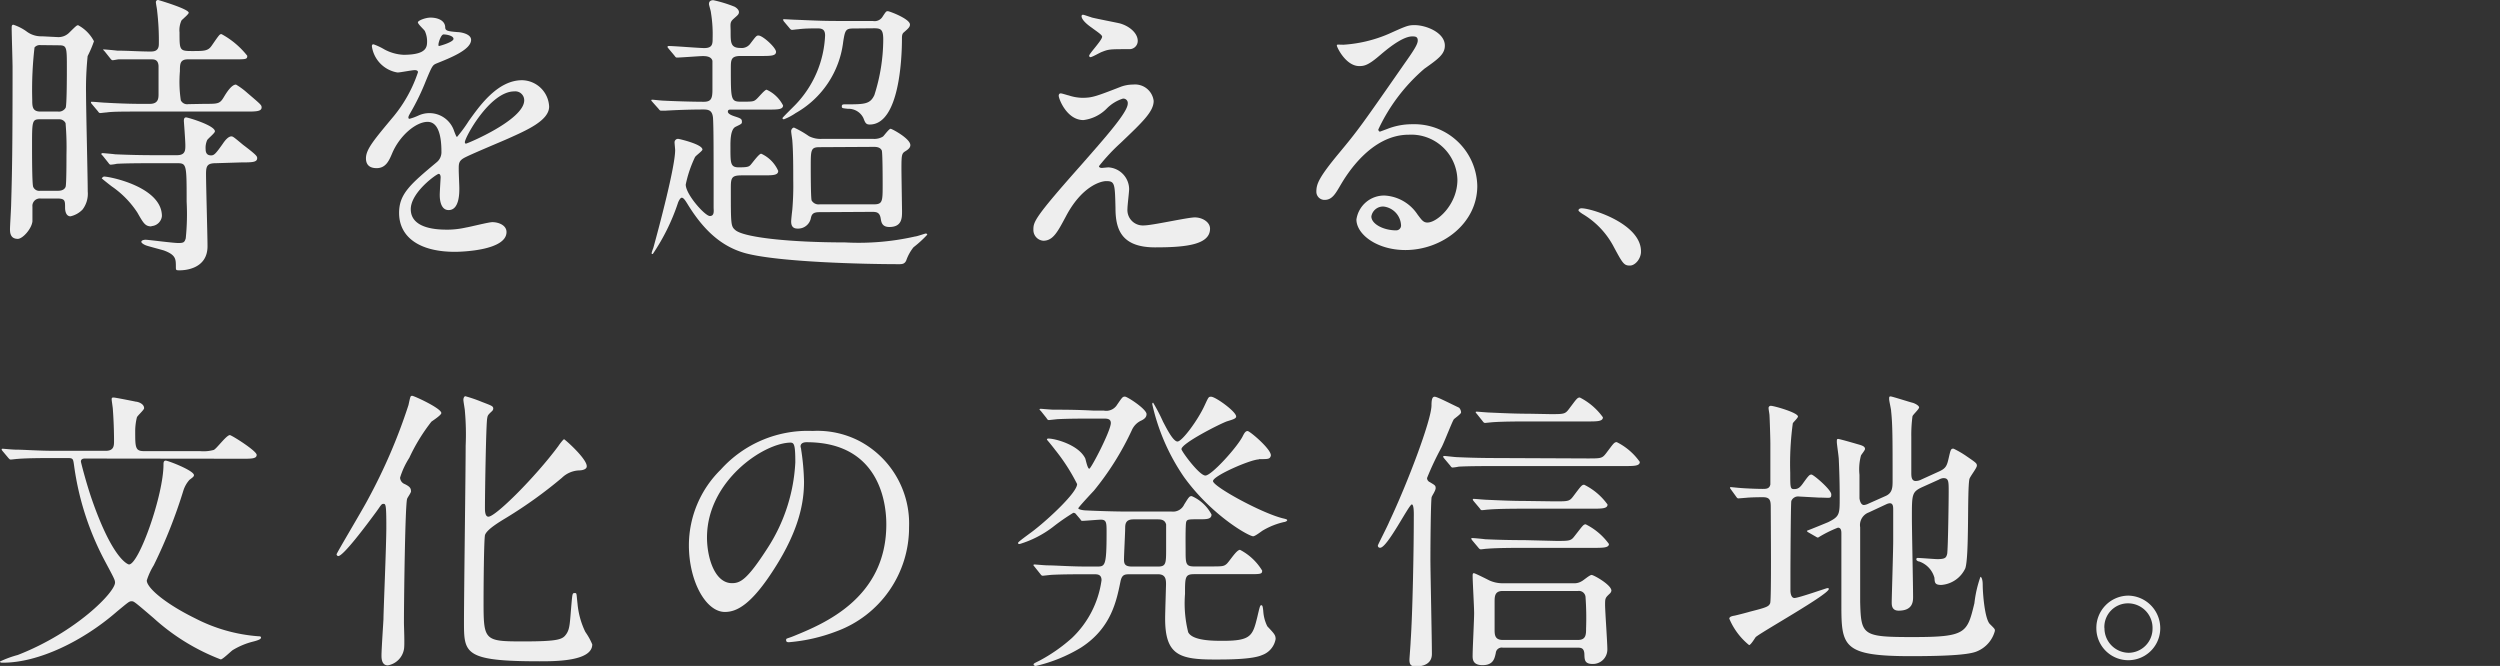 <svg viewBox="0 0 252.76 67.33" xmlns="http://www.w3.org/2000/svg"><rect x="0" y="0" width="252.76" height="67.33" fill="#333333" stroke="none"/><g fill="#eee"><path d="m5.82 3.75a1.53 1.53 0 0 0 1.18-.45c.67-.66.76-.75.9-.75a3.85 3.85 0 0 1 1.6 1.62 11.43 11.43 0 0 1 -.64 1.5 32.47 32.47 0 0 0 -.16 3.84c0 1.56.17 8.46.17 9.84a2.63 2.63 0 0 1 -.52 1.83 2.43 2.43 0 0 1 -1.22.69c-.52 0-.55-.69-.55-.87 0-.72 0-.93-.81-.93h-1.67a.75.75 0 0 0 -.82.84v1.47c-.09.78-1 1.77-1.48 1.77-.79 0-.79-.69-.79-1s.12-2.19.12-2.61c.09-3.18.14-5.31.14-13.71 0-.63-.09-3.42-.09-4 0-.15 0-.33.17-.33a4.85 4.85 0 0 1 1.31.66 2.44 2.44 0 0 0 1.6.51zm-.06 15.54c.26 0 .7 0 .87-.39.09-.21.09-2.61.09-3.24a29.87 29.87 0 0 0 -.09-3.21.7.7 0 0 0 -.63-.39h-2c-.76 0-.76.24-.76 2.7 0 .84 0 3.93.12 4.14a.66.66 0 0 0 .7.39zm-1.66-14.73a.7.7 0 0 0 -.61.24 37.13 37.13 0 0 0 -.23 5.28c0 .66 0 1.2.82 1.2h1.77a.79.79 0 0 0 .79-.39c.12-.3.12-3.42.12-4 0-2.16 0-2.31-.84-2.31zm16.62 5.94c1.37 0 1.51 0 1.95-.75.2-.33.73-1.2 1.19-1.2a7.24 7.24 0 0 1 1.14.84c1.37 1.17 1.45 1.23 1.45 1.47 0 .42-.61.42-1.57.42h-11c-1.37 0-2.56 0-3.11.09-.12 0-.55.06-.64.06s-.15-.06-.23-.18l-.58-.69c-.12-.15-.12-.15-.12-.21s0-.06.09-.06c.23 0 1.13.09 1.31.09 1 .06 2.47.12 3.43.12h1.13c.87 0 .87-.6.87-1 0-.63 0-2.28 0-2.82-.03-.68-.46-.68-.75-.68-.93 0-2.42 0-3.28 0-.09 0-.52.09-.61.09s-.17-.09-.26-.21l-.55-.69c-.12-.12-.15-.15-.15-.18s.07-.01.13-.01 1.11.09 1.28.12c1 0 2.33.09 3.35.09.32 0 .87 0 .87-.75a25.48 25.48 0 0 0 -.17-3.33c0-.15-.12-.72-.12-.84a.22.22 0 0 1 .23-.29s3.08.9 3.08 1.29c0 .15-.64.66-.73.78a2.32 2.32 0 0 0 -.2 1.2c0 1.8 0 1.89 1.25 1.89s1.63 0 2-.54c.81-1.17.81-1.17 1-1.17a8.46 8.46 0 0 1 2.6 2.19c0 .36-.12.36-1.4.36h-4.6c-.81 0-.81.48-.81 1.2a12.7 12.7 0 0 0 .09 2.94.71.71 0 0 0 .76.39zm1.11 6c-.87 0-1 .27-1 1.08 0 1.17.15 6.27.15 7.32 0 2.34-2.39 2.43-2.79 2.43s-.41 0-.41-.36c0-.78 0-1.2-1.22-1.65-.29-.09-1.57-.42-1.8-.51s-.47-.24-.47-.36.17-.21.44-.21 2.76.33 3.29.33.64-.06.76-.48a24 24 0 0 0 .09-3.69c0-3.84 0-3.9-1-3.9h-2.39c-.64 0-2.65 0-3.67.06a4.28 4.28 0 0 1 -.61.09c-.12 0-.17-.09-.26-.21l-.55-.69c-.12-.12-.15-.15-.15-.18s.06-.09.12-.09 1.11.09 1.28.12c1.34.06 2.65.09 4 .09h2.26c.84 0 .84-.51.84-1s-.15-2.4-.15-2.46c0-.24.06-.36.23-.36s2.91.81 2.91 1.41c0 .18-.73.75-.79.9a1.9 1.9 0 0 0 -.15.9c0 .51.26.63.55.63s.44-.12 1.16-1.14c.26-.39.58-.78.9-.78.15 0 .26.09 1.16.84 1.44 1.09 1.44 1.18 1.44 1.37 0 .42-.58.42-1.54.42zm-6.52 6.39c-.64 0-.81-.33-1.43-1.41a9.55 9.55 0 0 0 -2.59-2.64c-.12-.09-1-.78-1-.81s.15-.18.23-.18c.58 0 5.85 1.05 5.85 4a1.13 1.13 0 0 1 -1.06 1.01z"/><path d="m37 16c0-.9.81-1.86 2.79-4.23a13.93 13.93 0 0 0 2.47-4.47c0-.18-.2-.21-.32-.21-.29 0-1.48.24-1.75.24a3.13 3.13 0 0 1 -2.59-2.64c0-.09 0-.21.17-.21a6.48 6.48 0 0 1 1.1.52 4.52 4.52 0 0 0 1.92.54c2.39 0 2.39-.81 2.39-1.41a2.47 2.47 0 0 0 -.23-1c-.09-.15-.7-.69-.7-.87s.76-.48 1.28-.48c.7 0 1.43.27 1.48.93 0 .39.15.45 1.31.54.2 0 1.31.15 1.31.78 0 1-2.12 1.83-3.46 2.37-.44.18-.47.24-1.11 1.77a23.58 23.58 0 0 1 -1.57 3.24c-.15.27-.2.36-.2.48a.11.11 0 0 0 .12.12 5.73 5.73 0 0 0 .9-.33 2.63 2.63 0 0 1 3.61 1.59c.2.51.23.57.29.57a14 14 0 0 0 1.19-1.62c1-1.38 2.85-4.11 5.38-4.11a2.79 2.79 0 0 1 2.74 2.67c0 1.41-2.3 2.4-4.1 3.21-.73.33-4 1.68-4.54 2s-.5.63-.5 1.26c0 .27.06 1.53.06 1.8 0 .48 0 2.19-1.08 2.19-.79 0-.9-1-.9-1.53 0-.3.09-1.74.09-1.77s0-.36-.2-.36-2.82 1.86-2.82 3.57c0 2.07 2.91 2.07 3.75 2.07a8.73 8.73 0 0 0 1.85-.22c.41-.06 2.27-.54 2.65-.54.61 0 1.43.3 1.43 1 0 1.86-4.51 2-5.21 2-3.7 0-5.65-1.56-5.65-3.93 0-1.92 1.11-2.88 3.84-5.16a1.3 1.3 0 0 0 .44-1.05c0-1.35-.23-3-1.4-3s-2.82 1.38-3.58 3.18c-.32.76-.65 1.5-1.57 1.5-.55 0-1.08-.2-1.08-1zm7.39-11.35c.06 0 1.46-.39 1.46-.72s-.73-.45-1-.45-.52.84-.52 1 .01.17.06.17zm2.61 9.72c0 .06 0 .15.12.15s5.88-2.4 5.88-4.38a.9.9 0 0 0 -1-.9c-2.46 0-5 4.65-5 5.13z"/><path d="m66 10.35c-.12-.15-.15-.15-.15-.21s.06-.06.12-.06.9.09 1 .09c1.08.06 3.08.12 4.19.12.73 0 .87-.33.87-1.2 0-.45 0-2.76 0-2.94-.12-.48-.73-.48-1-.48s-2.24.15-2.59.15c-.12 0-.17-.09-.26-.21l-.58-.69c-.09-.12-.12-.15-.12-.18s.06-.09.12-.09c.55 0 3.11.21 3.61.21.84 0 .84-.45.84-1a13.62 13.62 0 0 0 -.17-2.58c0-.15-.2-.75-.2-.87 0-.36.29-.39.44-.39a13.16 13.16 0 0 1 2.15.66c.17.09.44.3.44.54s-.15.33-.55.69-.29.54-.29 1.32c0 1.08 0 1.62 1 1.62a1.08 1.08 0 0 0 1-.45c.55-.72.61-.81.81-.81.44 0 1.78 1.23 1.78 1.65s-.55.42-1.57.42h-2c-1 0-1 .39-1 1.29 0 3.09 0 3.33 1 3.33 1.16 0 1.28 0 1.54-.21s.87-1 1.08-1a3.48 3.48 0 0 1 1.66 1.59c0 .42-.55.42-1.54.42h-3.75c-.12 0-.29 0-.29.21s.35.36.61.45c.73.24.81.27.81.6 0 .18-.09.21-.64.48s-.52 1.53-.52 2.1c0 1.59 0 2 .84 2s1-.06 1.16-.21.87-1.17 1.11-1.17a3.41 3.41 0 0 1 1.72 1.74c0 .45-.55.45-1.57.45h-2.11c-1 0-1.11.21-1.11 1.23 0 3.75 0 3.9.44 4.29.82.75 5.47 1.26 11.12 1.26a25.77 25.77 0 0 0 7.07-.6c.17 0 1-.3 1.08-.3a.14.14 0 0 1 .15.12 11.62 11.62 0 0 1 -1.39 1.27 4.49 4.49 0 0 0 -.73 1.32c-.15.36-.41.39-.7.39-3.67 0-12.22-.21-15.57-1.11-2.5-.69-4.31-2.43-5.91-5.07-.17-.27-.35-.54-.52-.54s-.35.42-.38.51a21 21 0 0 1 -2.55 5.18c-.06 0-.12 0-.12-.09a3.5 3.5 0 0 1 .17-.51c.58-2.1 2.21-8.22 2.21-9.9 0-.12-.06-.66-.06-.78a.35.35 0 0 1 .38-.36c.06 0 2.44.54 2.44 1.08 0 .15-.7.63-.76.78a12.1 12.1 0 0 0 -.93 2.76c0 1 1.95 3.18 2.44 3.18s.38-.57.38-.84c0-6 0-8-.06-9.06-.06-.72-.38-.87-.93-.87-1.43 0-2.94.06-3.9.12h-.41c-.12 0-.17-.06-.26-.18zm20.25-7.47c-.76 0-.82.21-1 1.35a9.57 9.57 0 0 1 -4.8 7.2 5.71 5.71 0 0 1 -1.19.63.13.13 0 0 1 -.15-.12c0-.06 1.11-1.14 1.31-1.35a10.76 10.76 0 0 0 3-7c0-.51-.2-.72-.73-.72s-1.37 0-2 .09c-.12 0-.52.06-.61.06s-.17-.06-.26-.18l-.58-.69c-.07-.15-.09-.15-.09-.15s.06-.06.12-.06 1.07.06 1.27.06c1.43.06 2.62.12 4 .12h3.7a.94.94 0 0 0 1-.45c.32-.48.35-.54.52-.54s2.24.78 2.24 1.35c0 .24-.15.39-.64.81-.17.15-.17.39-.17.66 0 1.77-.23 8.64-3.26 8.64-.38 0-.46-.18-.64-.66a1.67 1.67 0 0 0 -1.57-.93c-.55-.06-.61-.06-.61-.24s.09-.21.29-.21c2 0 2.56 0 3-.93a18.59 18.59 0 0 0 .9-5.62c0-1-.23-1.14-.9-1.14zm-3.38 18.57c-.61 0-.81.15-.9.66a1.31 1.31 0 0 1 -1.34 1c-.47 0-.64-.27-.64-.72 0-.18.09-1 .12-1.23a29.38 29.38 0 0 0 .09-3c0-1.14 0-2.79-.09-3.9 0-.15-.12-.81-.12-1s.15-.36.29-.36a9.77 9.77 0 0 1 1.51.87 2.6 2.6 0 0 0 1.34.27h5.15a1.65 1.65 0 0 0 1-.24c.12-.12.61-.78.76-.78s2 1 2 1.65c0 .24-.17.42-.52.63s-.38.39-.38 1.74c0 .69.06 4.17.06 4.32 0 .66 0 1.59-1.28 1.59-.76 0-.81-.51-.87-.81-.09-.69-.44-.72-.9-.72zm0-6.57c-.9 0-.9.27-.9 2 0 .33 0 3.18.09 3.39a.81.81 0 0 0 .81.39h5.47c.9 0 .9-.3.9-2 0-.33 0-3.24-.09-3.45-.17-.36-.61-.36-.81-.36z"/><path d="m113.35 8.76a3.62 3.62 0 0 1 1.22-.21 1.89 1.89 0 0 1 2.07 1.65c0 1.08-1.11 2.13-3.38 4.29a19.08 19.08 0 0 0 -2.15 2.31c0 .12.15.18.29.18l.64-.06a2.23 2.23 0 0 1 2.12 2.19c0 .3-.17 1.65-.17 2a1.56 1.56 0 0 0 1.69 1.68c.82 0 4.39-.81 5.12-.81s1.54.45 1.54 1.14c0 1.62-2.42 1.89-5.56 1.89-3.46 0-4-1.89-4-4-.06-2.43-.06-2.7-.93-2.7-.58 0-2.5.54-4.1 3.6-.82 1.53-1.28 2.43-2.27 2.43a1.09 1.09 0 0 1 -1-1.08c0-.81 0-1.14 4.77-6.51 2.5-2.85 4.77-5.4 4.77-6.27a.45.45 0 0 0 -.49-.51 4 4 0 0 0 -1.63 1 4 4 0 0 1 -2.36 1.17c-1.69 0-2.5-2.16-2.5-2.46 0-.12.06-.24.2-.24s.76.21.82.21a4.56 4.56 0 0 0 1.43.24c.95-.02 1.24-.11 3.86-1.13zm-3-7c.44.12 2.47.51 2.85.6 1 .27 1.83 1 1.83 1.77a.83.83 0 0 1 -.81.84c-2 0-2.1 0-2.79.27-.2.06-1 .54-1.19.54a.14.14 0 0 1 -.12-.15c0-.21 1.31-1.56 1.31-1.92 0-.18-.47-.48-1.08-.93-.9-.63-1-1-1-1.14a.14.14 0 0 1 .12-.15c.07-.02.71.22.85.25z"/><path d="m147.35 18.18a4.67 4.67 0 0 0 -4.92-4.56c-3.84 0-6.31 4.11-6.84 5s-.87 1.59-1.66 1.59a.82.82 0 0 1 -.84-.84c0-.75.23-1.41 2.3-3.9 1.89-2.28 2.18-2.67 6.58-9 1-1.41 1.37-2 1.37-2.37s-.2-.42-.55-.42c-1.08 0-2.79 1.5-3.29 1.92-1.16 1-1.57 1.08-2.07 1.08-1.37 0-2.27-1.92-2.27-2.07s.09-.09.7-.09a13.76 13.76 0 0 0 4.51-1.08c1.8-.81 2-.9 2.65-.9 1.16 0 3.06.75 3.06 2.07 0 .87-.67 1.35-2.07 2.34a18.25 18.25 0 0 0 -4.66 6.15c0 .09.09.21.17.21l.73-.27a6.84 6.84 0 0 1 2.56-.48 6.37 6.37 0 0 1 6.55 6.24c0 3.81-3.58 6.48-7.27 6.48-2.88 0-4.95-1.59-4.95-3.09a2.83 2.83 0 0 1 2.86-2.42 4.27 4.27 0 0 1 3.32 1.92c.41.54.58.81 1 .81.99 0 3.03-1.83 3.03-4.32zm-7.48 2.7a1.2 1.2 0 0 0 -1.22 1c0 .78 1.25 1.41 2.5 1.41a.49.49 0 0 0 .5-.54 2 2 0 0 0 -1.78-1.87z"/><path d="m164.79 26.85c-.61 0-.73-.21-1.69-2a8.36 8.36 0 0 0 -3.1-3.22c-.09-.06-.41-.27-.41-.36s.09-.21.32-.21c1 0 6 1.56 6 4.35.02.72-.57 1.44-1.12 1.44z"/><path d="m8.56 46.36c-.17 0-.38.06-.38.3 0 .09.55 2.22 1.11 3.84 2.15 6.18 3.7 6.57 3.75 6.57 1 0 3.49-7 3.49-10.11 0-.15 0-.39.23-.39s2.85 1 2.85 1.47c0 .15-.15.24-.46.48a3 3 0 0 0 -.61 1.08 51.09 51.09 0 0 1 -3 7.56 6.62 6.62 0 0 0 -.7 1.53c0 .72 1.8 2.31 4.92 3.84a16.53 16.53 0 0 0 6.37 1.8c.09 0 .26 0 .26.12s-.09.24-.81.42a7.38 7.38 0 0 0 -2.07.87c-.17.12-1 .93-1.19.93a21.53 21.53 0 0 1 -6.78-4.17c-2-1.71-2-1.71-2.24-1.71s-.32.09-1.43 1c-3.52 3.08-8.03 5.21-11.55 5.21-.2 0-.32 0-.32-.12a10.39 10.39 0 0 1 1.8-.66c5.85-2.28 9.83-6.33 9.83-7.32 0-.27-.12-.48-1.08-2.28a28.73 28.73 0 0 1 -3.07-9.62c-.09-.6-.09-.69-.64-.69h-1.43c-.7 0-2.68 0-3.67.09-.09 0-.52.06-.64.06s-.1-.01-.23-.13l-.58-.69c-.12-.15-.12-.15-.12-.21s.06-.06.12-.06 1 .09 1.25.09c.84 0 2.36.12 4 .12h5.15c.84 0 .84-.54.84-1 0-1.5-.09-2.79-.12-3.21 0-.15-.12-.84-.12-1s.06-.18.2-.18 1.83.33 2.24.42c.17 0 .84.18.84.66 0 .18-.67.75-.73.93a5.85 5.85 0 0 0 -.17 1.41c0 1.59 0 2 .87 2h5.67a3.89 3.89 0 0 0 1.4-.12c.29-.12 1.28-1.5 1.63-1.5.17 0 2.71 1.59 2.71 2s-.58.39-1.54.39z"/><path d="m41.16 50.44c-.2.63-.32 10.23-.32 12.51 0 .42.09 2.31 0 2.7a2 2 0 0 1 -1.63 1.62c-.64 0-.64-.75-.64-1 0-.57.17-3.12.2-3.66 0-.78.29-7.41.29-9.36 0-2.22-.06-2.31-.29-2.31s-.26.18-.82.93c-.84 1.14-3.23 4.35-3.75 4.35a.19.19 0 0 1 -.17-.18c0-.12 2.71-4.65 3.17-5.55a56.21 56.21 0 0 0 4.1-9.54c.2-.93.2-.93.38-.93s2.94 1.26 2.94 1.74c0 .21-.84.75-1 .87a18.63 18.63 0 0 0 -2.24 3.66 8.1 8.1 0 0 0 -.93 2 .73.73 0 0 0 .49.66c.41.21.61.36.61.69.07.11-.37.68-.39.8zm17.4-2.88a2.64 2.64 0 0 0 -1.75.75 45.33 45.33 0 0 1 -5.56 4c-.79.48-2 1.2-2.21 1.77-.12.39-.15 5.61-.15 6.57 0 4.11 0 4.2 4 4.2 3.64 0 4-.21 4.37-.75s.35-1.11.52-3.06c.09-1 .09-1.08.32-1.08s.17 0 .29 1.08a8.19 8.19 0 0 0 .79 2.85 6.59 6.59 0 0 1 .7 1.26c0 1.71-3.72 1.71-5.35 1.71-7.62 0-7.62-.81-7.62-4 0-2.82.17-15.21.17-17.79a26.49 26.49 0 0 0 -.08-3.54c0-.15-.15-.93-.15-1.11s.09-.36.2-.36a14.73 14.73 0 0 1 1.66.57c1 .39 1.16.42 1.16.69a.37.37 0 0 1 -.12.24c-.41.39-.44.42-.49.72-.12.51-.23 7.65-.23 9.06 0 .27 0 .9.35.9.73 0 4.74-4 7.07-7.14.09-.15.5-.69.58-.69s2.56 2.19 2.27 2.85c-.1.24-.54.3-.74.3z"/><path d="m80.94 45.13c0 .09.06.21.06.33a23.71 23.71 0 0 1 .29 3.24c0 2-.44 4.8-3 8.79-2.33 3.66-3.81 4.38-5 4.38-1.92 0-3.64-3.09-3.64-6.75a10.75 10.75 0 0 1 3.23-7.65 11.84 11.84 0 0 1 9.28-3.9 9.25 9.25 0 0 1 4.69 1 9.44 9.44 0 0 1 5.06 8.73 11.18 11.18 0 0 1 -7.31 10.52 17.41 17.41 0 0 1 -4.83 1.11c-.12 0-.29 0-.29-.21s.06-.12.79-.42c3-1.23 9.34-3.81 9.34-11.28 0-1.17-.12-8.31-8.06-8.31-.55 0-.61.29-.61.42zm-9.46 9.21c0 2 .76 4.62 2.53 4.62.84 0 1.54-.36 3.55-3.48a17.52 17.52 0 0 0 2.85-8.73c0-1.8-.12-2-.5-2-2.76.05-8.43 3.92-8.43 9.59z"/><path d="m108.8 52a.32.32 0 0 0 -.29-.15 21.61 21.61 0 0 0 -2.07 1.44 10.56 10.56 0 0 1 -3.34 1.71c-.12 0-.17 0-.17-.12s1.48-1.14 1.75-1.38c1.28-1 4.22-3.69 4.22-4.56a19.29 19.29 0 0 0 -2.24-3.48c-.2-.27-.64-.81-.81-1 0-.12.09-.12.17-.12.61 0 3 .6 3.7 2 .06.15.23 1.05.41 1.05s2.18-3.84 2.18-4.62c0-.45-.41-.45-.73-.45h-1.25c-.84 0-2.27 0-3.43.06l-.84.09c-.12 0-.17-.06-.26-.21l-.55-.69c-.12-.12-.15-.15-.15-.18s.06-.06.12-.06 1.08.09 1.28.09c.84 0 2.33 0 4 .09h1.08a1.29 1.29 0 0 0 1.37-.6c.52-.75.55-.81.79-.81s2.18 1.26 2.18 1.77c0 .3-.2.48-.49.63a1.91 1.91 0 0 0 -1 1 28.83 28.83 0 0 1 -3.84 6.12c-.26.27-1.57 1.68-1.57 1.77s.29.18.67.21c1.16.06 3.11.12 4.22.12h4.54a1.24 1.24 0 0 0 1.28-.72c.47-.75.52-.84.76-.84a4.11 4.11 0 0 1 2 1.86c0 .48-.52.48-1.16.48-1.16 0-1.31 0-1.4.27s-.06 2.52-.06 2.88c0 1.29 0 1.62.84 1.62h1.57c1.28 0 1.43 0 1.72-.24s1-1.44 1.37-1.44a5.67 5.67 0 0 1 2.24 2.1c0 .36-.15.36-1.43.36h-5.44c-.93 0-.93.3-.93 2a12.08 12.08 0 0 0 .32 3.87c.44.87 2.53.87 3.52.87 2.82 0 3-.51 3.46-2.37.26-1.11.29-1.23.41-1.23s.15.12.2.57a4 4 0 0 0 .41 1.56c.67.72.84.87.84 1.29a2.1 2.1 0 0 1 -1.37 1.62c-1 .45-3.52.45-4.8.45-3.55 0-5-.45-5-4.14 0-.57.09-3.27.09-3.48 0-.51-.06-1-.81-1h-2.78c-.55 0-.84 0-1 .66-.41 2-.93 4.77-4 6.75a15.57 15.57 0 0 1 -4.57 1.86c-.12 0-.23-.06-.23-.15s.06-.12.55-.36a16.57 16.57 0 0 0 3.32-2.31 9.91 9.91 0 0 0 3-5.85c0-.6-.44-.6-.73-.6h-.93c-.82 0-2.27 0-3.43.06l-.84.09c-.12 0-.17-.06-.26-.18l-.55-.69c-.12-.15-.15-.18-.15-.21s.06-.06.12-.06 1.08.09 1.28.09c.84 0 2.33.12 4 .12h1c.84 0 1 0 1-3.42 0-1 0-1.32-.58-1.32-.26 0-1.63.12-1.83.12s-.17-.06-.26-.18zm8.29 5.28c.81 0 .81-.33.81-1.86 0-.36 0-2.22 0-2.4-.12-.42-.41-.51-.84-.51h-2.46c-.76 0-.84.42-.84.87s-.12 2.73-.12 3.18.09.72.81.72zm10.18-10.83c-.81 0-4.63 1.65-4.63 2.19s4.8 3.18 7 3.75c.38.09.5.12.5.21s-.23.18-.32.18a7.4 7.4 0 0 0 -2.12.84c-.12.06-.79.6-1 .6-.44 0-4.19-2.1-7-6a21.08 21.08 0 0 1 -3.2-7.35c0-.06 0-.15.09-.15a18 18 0 0 1 1 1.92c.29.54 1 2 1.46 2s2.07-2.16 2.76-3.69c.38-.81.38-.84.64-.84.44 0 2.53 1.5 2.53 2 0 .21-.32.3-.9.48s-4.63 2.22-4.63 2.82c0 .21 1.8 2.67 2.42 2.67s3.17-2.82 3.75-3.93c.17-.33.29-.57.52-.57s2.59 2 2.33 2.55c-.11.29-.26.29-1.19.29z"/><path d="m142.74 51c-.29 0-2.47 4.38-3.2 4.38a.21.21 0 0 1 -.23-.24c0-.06 1-2 1.14-2.37 1.89-4 4.25-10.26 4.28-11.76 0-.57.06-.9.32-.9s1.63.72 2.47 1.11a.73.73 0 0 1 .2.48c0 .15-.61.57-.73.69-.2.3-1 2.4-1.25 2.85a28.82 28.82 0 0 0 -1.46 3.09.46.46 0 0 0 .29.42c.49.3.58.33.58.6s-.38.78-.41.93c-.09.6-.12 5.07-.12 6.24 0 1.35.15 8.07.15 9.6 0 1-.87 1.26-1.63 1.26-.47 0-.64-.18-.64-.66 0-.18.12-1.65.12-1.86.2-2.85.32-9.24.32-12.54.01-.47.01-1.32-.2-1.32zm17.75-4.65c1.34 0 1.48 0 1.86-.48.76-1 .84-1.17 1.11-1.17a6.28 6.28 0 0 1 2.33 2c0 .42-.58.42-1.54.42h-13.1c-.67 0-2.65 0-3.67.06a4.94 4.94 0 0 1 -.61.09c-.12 0-.17-.09-.26-.21l-.58-.69c-.09-.12-.12-.15-.12-.18s0-.09.12-.09 1.11.12 1.28.12c1.34.06 2.62.09 4 .09zm-3.14 8.34c1.34 0 1.48 0 1.86-.51.79-1 .87-1.17 1.11-1.17a6.44 6.44 0 0 1 2.35 1.99c0 .39-.61.39-1.57.39h-7.1c-.67 0-2.65 0-3.67.09-.12 0-.52.06-.61.06s-.17-.06-.26-.18l-.58-.69c-.09-.12-.12-.15-.12-.21s0-.06.12-.06 1.11.09 1.28.12c1.34.06 2.62.09 4 .09zm-.15-4c1.34 0 1.48 0 1.86-.51.79-1.05.87-1.17 1.11-1.17a6.37 6.37 0 0 1 2.36 2c0 .42-.58.42-1.57.42h-6.81c-.67 0-2.65 0-3.67.09-.12 0-.52.06-.64.06s-.15-.06-.23-.18l-.58-.69c-.12-.15-.12-.15-.12-.21s0-.06.12-.06 1.11.09 1.28.09c1.34.06 2.62.12 4 .12zm-5.27 14.79a.6.6 0 0 0 -.7.54c-.12.57-.26 1.23-1.34 1.23s-1-.72-1-1.05c0-.6.15-3.54.15-4.2s-.15-3.18-.15-3.78c0-.12 0-.27.12-.27s1.43.66 1.54.72a3.22 3.22 0 0 0 1.34.3h7.22a1.4 1.4 0 0 0 .81-.21c.15-.06.79-.63 1-.63s2 1 2 1.59a.51.51 0 0 1 -.17.3c-.44.42-.47.45-.47 1.11s.23 3.81.23 4.53a1.46 1.46 0 0 1 -1.48 1.47c-.79 0-.82-.39-.84-.9 0-.75-.35-.75-.76-.75zm4.83-23.61c1.34 0 1.48 0 1.86-.51.76-1 .84-1.17 1.11-1.17a6.51 6.51 0 0 1 2.33 2c0 .42-.58.42-1.54.42h-6.08c-.64 0-2.65 0-3.67.09l-.61.06c-.12 0-.17-.06-.26-.18l-.55-.69c-.12-.15-.15-.15-.15-.21s.06-.06.12-.06 1.11.09 1.28.09c1.34.06 2.65.12 4 .12zm2.79 22.83c.81 0 .81-.57.81-1.17a29.41 29.41 0 0 0 -.06-3.21.67.67 0 0 0 -.76-.57h-7.62c-.81 0-.81.57-.81 1.11v2.79c0 .48 0 1.05.81 1.05z"/><path d="m181.9 50.2a.74.74 0 0 0 -.79.45c-.06.21-.09 6.66-.09 7.23v1.86s0 .72.41.72 3.23-1 3.32-1 .15 0 .15.09c0 .54-6.72 4.29-7.39 4.86-.09.12-.5.81-.67.81a6.81 6.81 0 0 1 -2-2.67c0-.21.32-.27.5-.3s1.34-.33 1.63-.42c1.66-.42 1.86-.51 2-.84s.06-8.46.06-9.72c0-.69-.09-1-.79-1-.15 0-1.13 0-1.72.06l-.76.06c-.09 0-.15-.06-.23-.18l-.5-.69c-.06-.09-.12-.15-.12-.21s.06-.06.12-.06l.61.06c.58.06 1.89.12 2.56.12.35 0 .7 0 .79-.45 0-.12 0-3.57 0-4.17 0-.39-.06-2.43-.09-2.85 0-.09-.09-.57-.09-.69a.22.22 0 0 1 .23-.24c.32 0 2.74.69 2.74 1.08 0 .15-.47.57-.52.69a30.26 30.26 0 0 0 -.26 5c0 1.47 0 1.65.38 1.65s.58-.12.9-.57c.58-.81.67-.9.87-.9s2 1.53 2 2-.12.33-1.22.33zm12.4-.93c-1 .48-1 .72-1 3.06 0 1.26.12 6.84.12 8 0 .45 0 1.41-1.46 1.41-.7 0-.7-.57-.7-.84 0-.48.15-5.19.15-6.18 0-1.23 0-2.25 0-3.15 0-.33 0-.69-.35-.69a1 1 0 0 0 -.32.09l-1.8.84a1.36 1.36 0 0 0 -.87 1.5v7.56c.09 3.39.23 3.54 5.38 3.54 5.35 0 5.44-.42 6.17-3.42a11.93 11.93 0 0 1 .61-2.67c.12 0 .23.33.23.78 0 .87.2 3.48.73 4s.5.51.5.69a3.08 3.08 0 0 1 -1.83 2.07c-.9.39-3.64.48-6.69.48-6.87 0-7-1-7-5.22 0-1.14 0-6.15 0-7.17 0-.21 0-.6-.35-.6a12 12 0 0 0 -2 1c-.06 0-.09 0-.23-.09l-.73-.42c-.12-.06-.17-.12-.17-.18.7-.27 1.72-.69 2.15-.87 1.16-.58 1.16-.79 1.16-2.5 0-.51 0-1.83-.09-3.81 0-.3-.2-1.56-.2-1.8s0-.3.14-.3 1.8.48 1.89.51c.55.15.82.24.82.51 0 .12-.38.57-.41.66a5.39 5.39 0 0 0 -.15 1.94v2.37s.06.69.46.69a1.37 1.37 0 0 0 .47-.15l1.75-.78c.64-.3.67-.84.67-1.5 0-4.26 0-5.67-.15-7.08 0-.18-.2-1-.2-1.2s0-.27.15-.27 1.92.57 2.18.63.7.3.7.48-.64.75-.67.9a14.21 14.21 0 0 0 -.12 2.07v3.63c0 .33 0 .84.44.84a1.27 1.27 0 0 0 .58-.15l1.78-.81c.73-.33.81-.6 1-1.44s.23-.87.47-.87a9.52 9.52 0 0 1 1.25.72c1 .69 1.11.75 1.11 1s-.73 1.14-.76 1.38c-.23 1.2 0 7.77-.41 9a2.92 2.92 0 0 1 -2.42 1.68c-.67 0-.67-.24-.7-.72a2.41 2.41 0 0 0 -1.54-1.65c-.09 0-.29-.09-.29-.21s.06-.15.12-.15c.32 0 1.72.12 2 .12.82 0 .9-.15 1-.54.09-.69.15-5.46.15-6.24 0-1.11 0-1.41-.55-1.41a1.12 1.12 0 0 0 -.44.15z"/><path d="m218.41 63.52a3.23 3.23 0 1 1 -6.46 0 3.26 3.26 0 0 1 3.23-3.3 3.29 3.29 0 0 1 3.23 3.3zm-5.64 0a2.48 2.48 0 0 0 2.44 2.48 2.44 2.44 0 0 0 2.42-2.46 2.48 2.48 0 0 0 -2.48-2.54 2.39 2.39 0 0 0 -2.39 2.49z"/></g></svg>